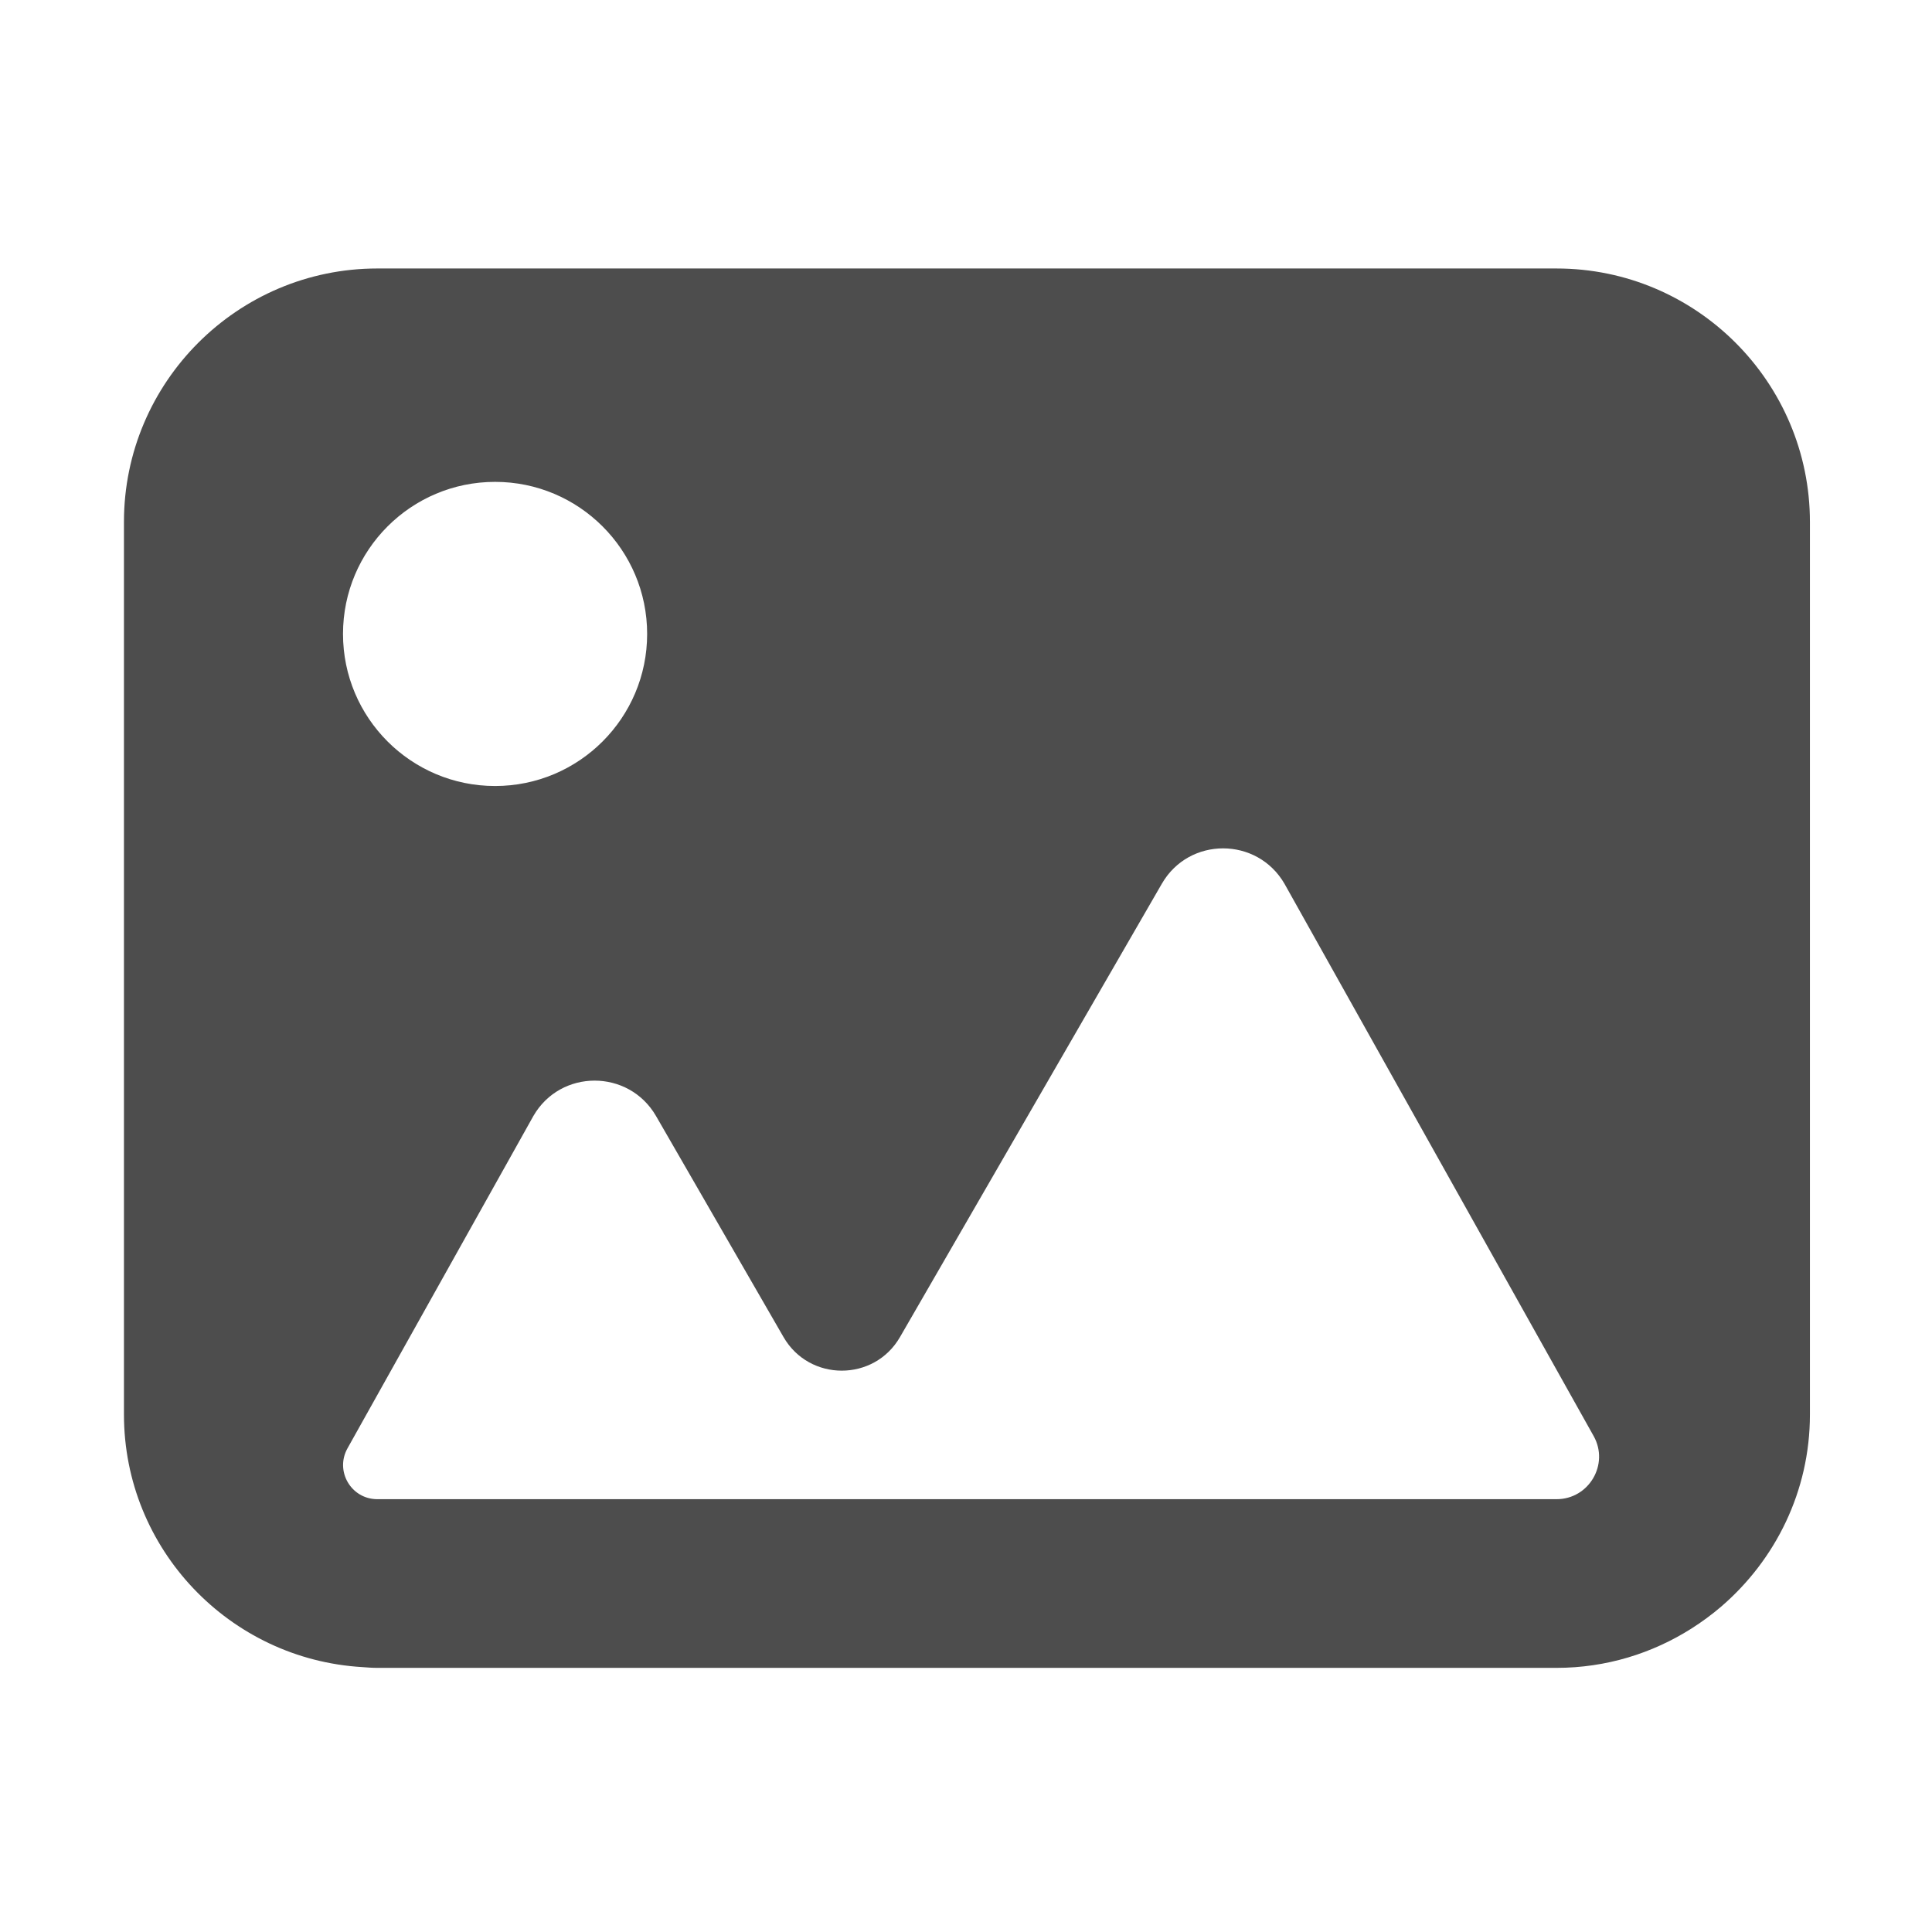 <svg class="svg-icon" style="width: 1em; height: 1em;vertical-align: middle;fill: currentColor;overflow: hidden;" viewBox="0 0 1024 1024" version="1.1" xmlns="http://www.w3.org/2000/svg"><path d="M825 142.3H200c-74.1 0-134.3 60.3-134.3 134.3v473.1c0 71.4 56 129.8 126.4 133.9 2.6 0.2 5.2 0.4 7.9 0.4h625c26.3 0 50.8-7.7 71.6-20.9 5.5-3.5 10.8-7.4 15.7-11.6 28.7-24.7 47-61.1 47-101.8v-473c0-74.1-60.2-134.4-134.3-134.4zM262.4 255.4c44.5 0 80.6 36.1 80.6 80.6 0 44.5-36.1 80.6-80.6 80.6s-80.6-36.1-80.6-80.6c0-44.5 36.1-80.6 80.6-80.6zM825 794.6H200c-13.9 0-22.6-14.9-15.8-27l98.5-176.1c14.4-25 50.5-25 65 0l67.6 117.2c13.7 23.7 48 23.7 61.7 0l138.8-240.3c14.4-25 50.5-25 65 0l163.9 292.8c8.3 14.9-2.5 33.4-19.7 33.4z" fill="#4D4D4D" /></svg>